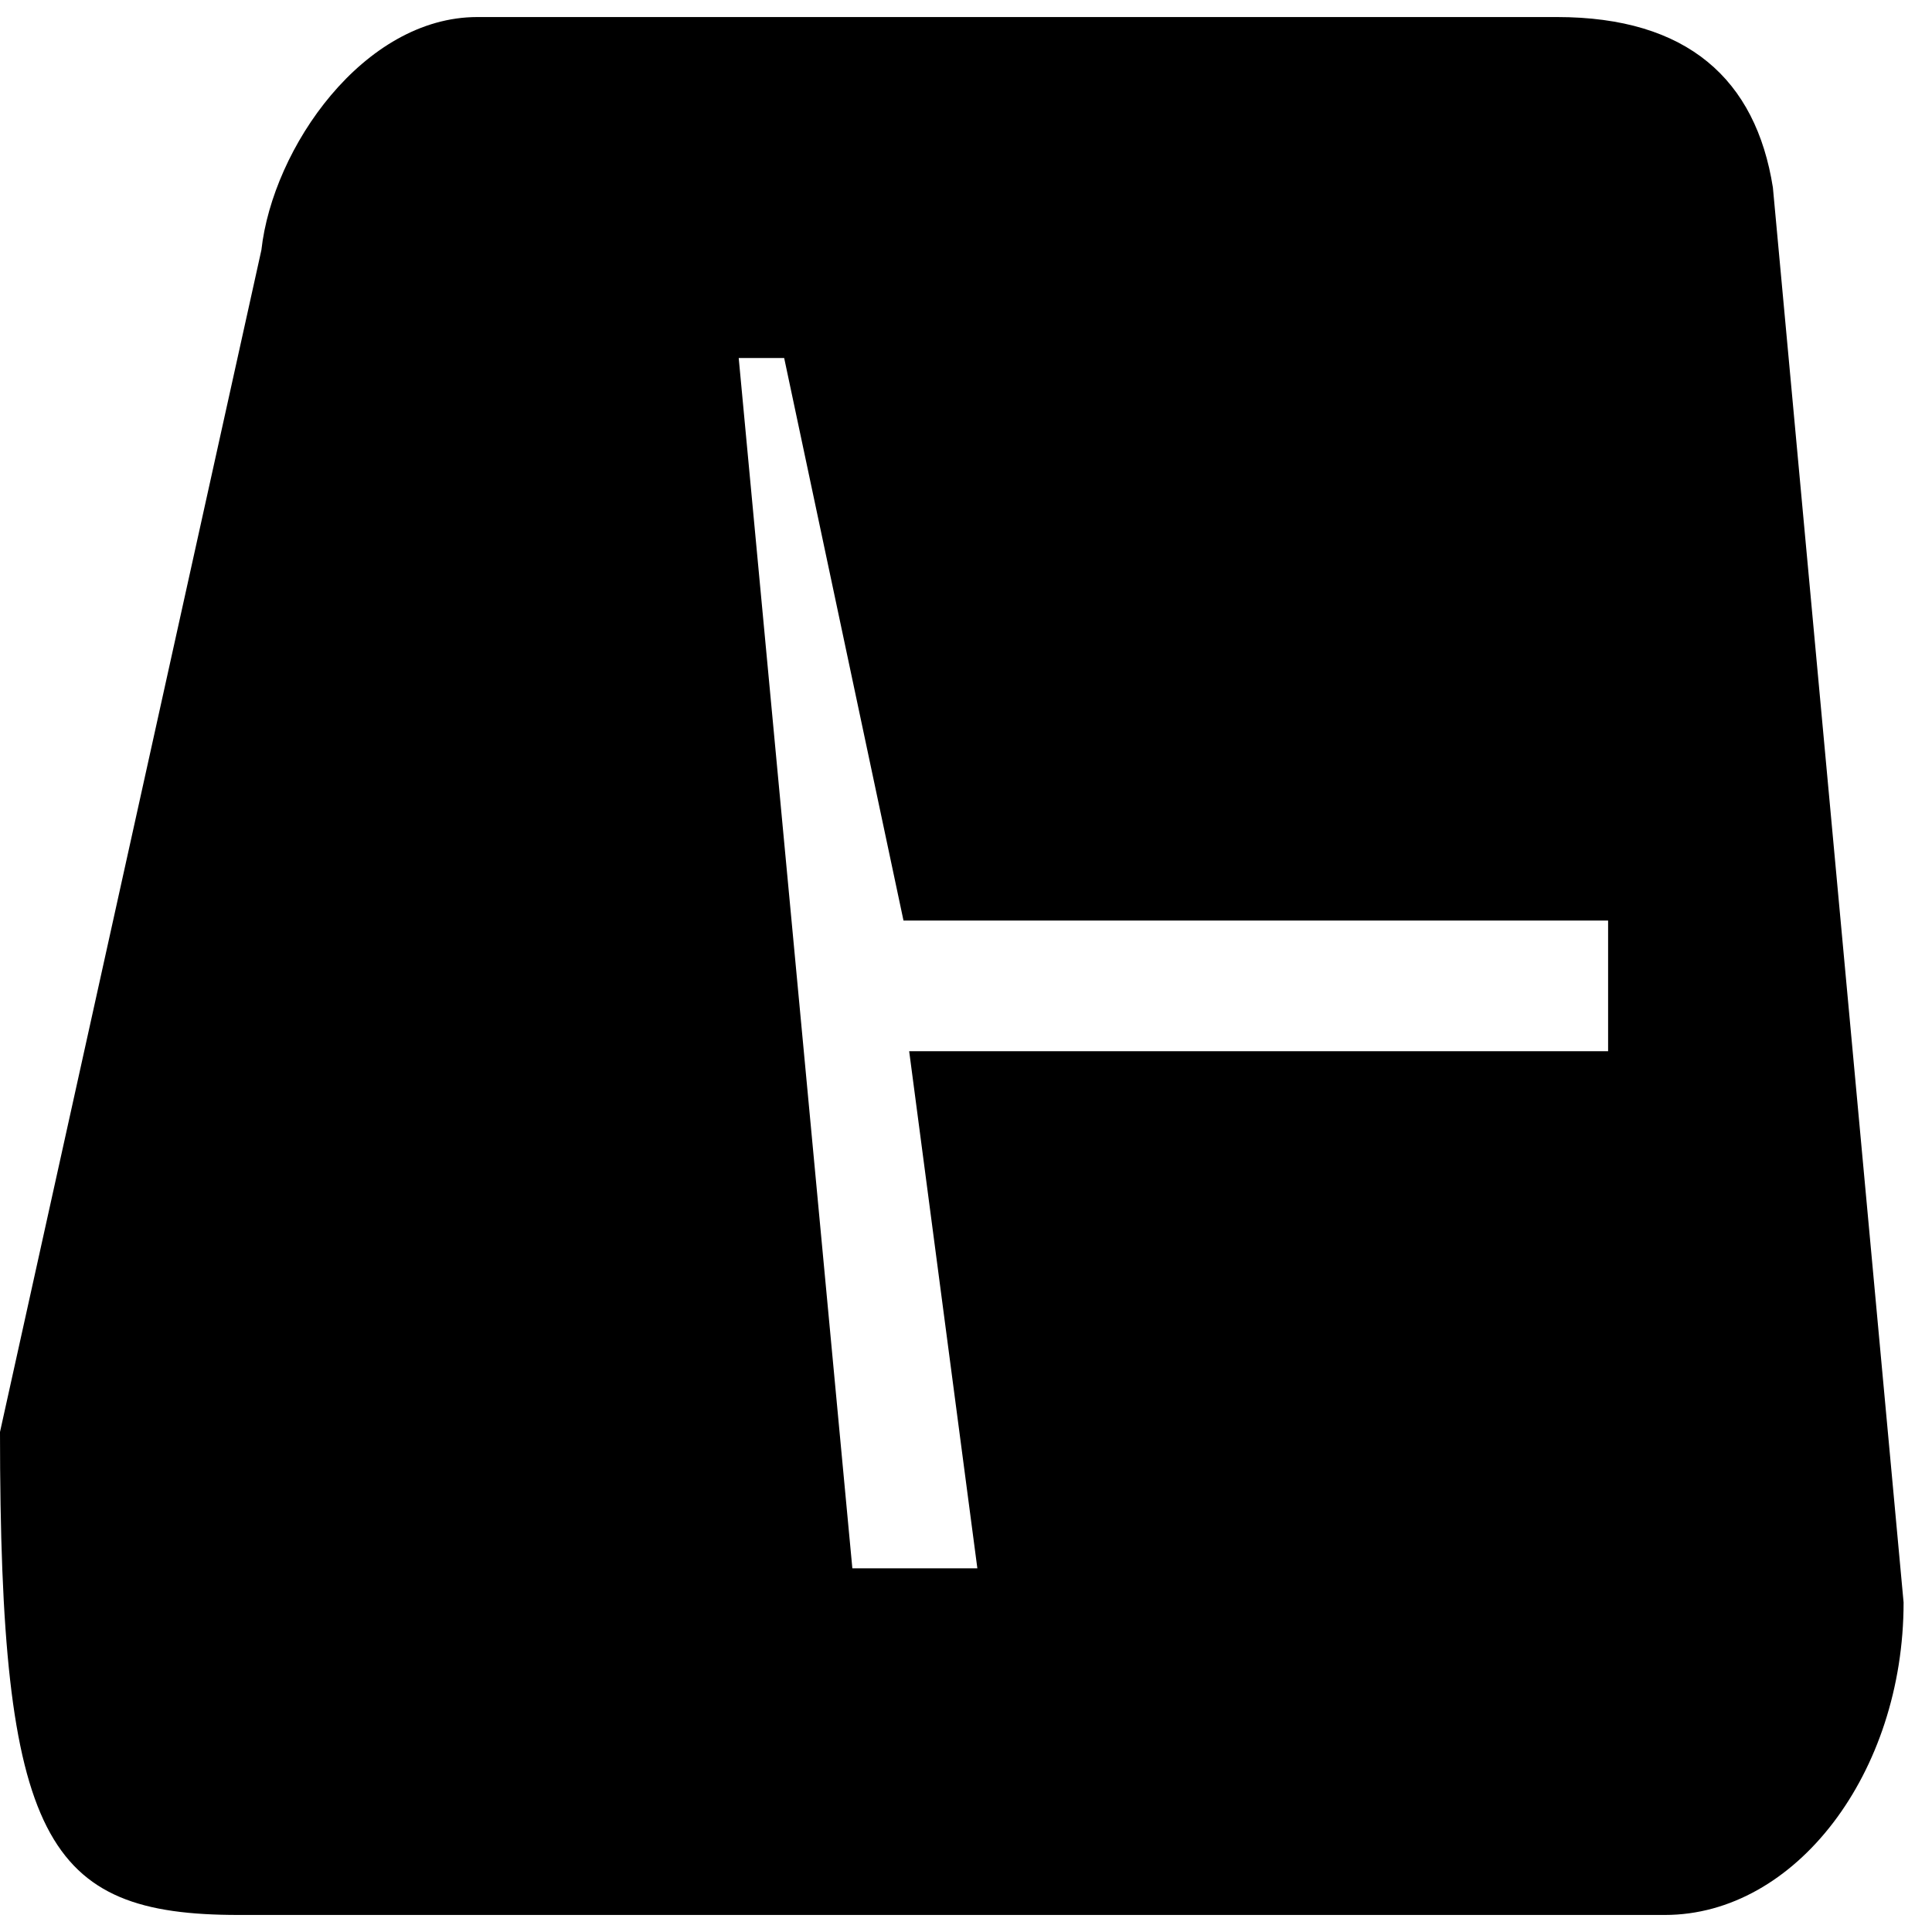 <svg t="1612282442393" class="icon" viewBox="0 0 1024 1024" version="1.1" xmlns="http://www.w3.org/2000/svg" p-id="5172" width="250" height="250"><path d="M939.671 99.388c-9.035-57.224-45.176-90.353-114.447-90.353h-572.235c-60.235 0-108.424 69.271-114.447 123.482L0 758.965c0 216.847 24.094 256 126.494 256h755.953c69.271 0 126.494-75.294 126.494-165.647L939.671 99.388z m-90.353 457.788H481.882l36.141 274.071H451.765L391.529 189.741h24.094l63.247 298.165h373.459v69.271z" p-id="5173"></path></svg>